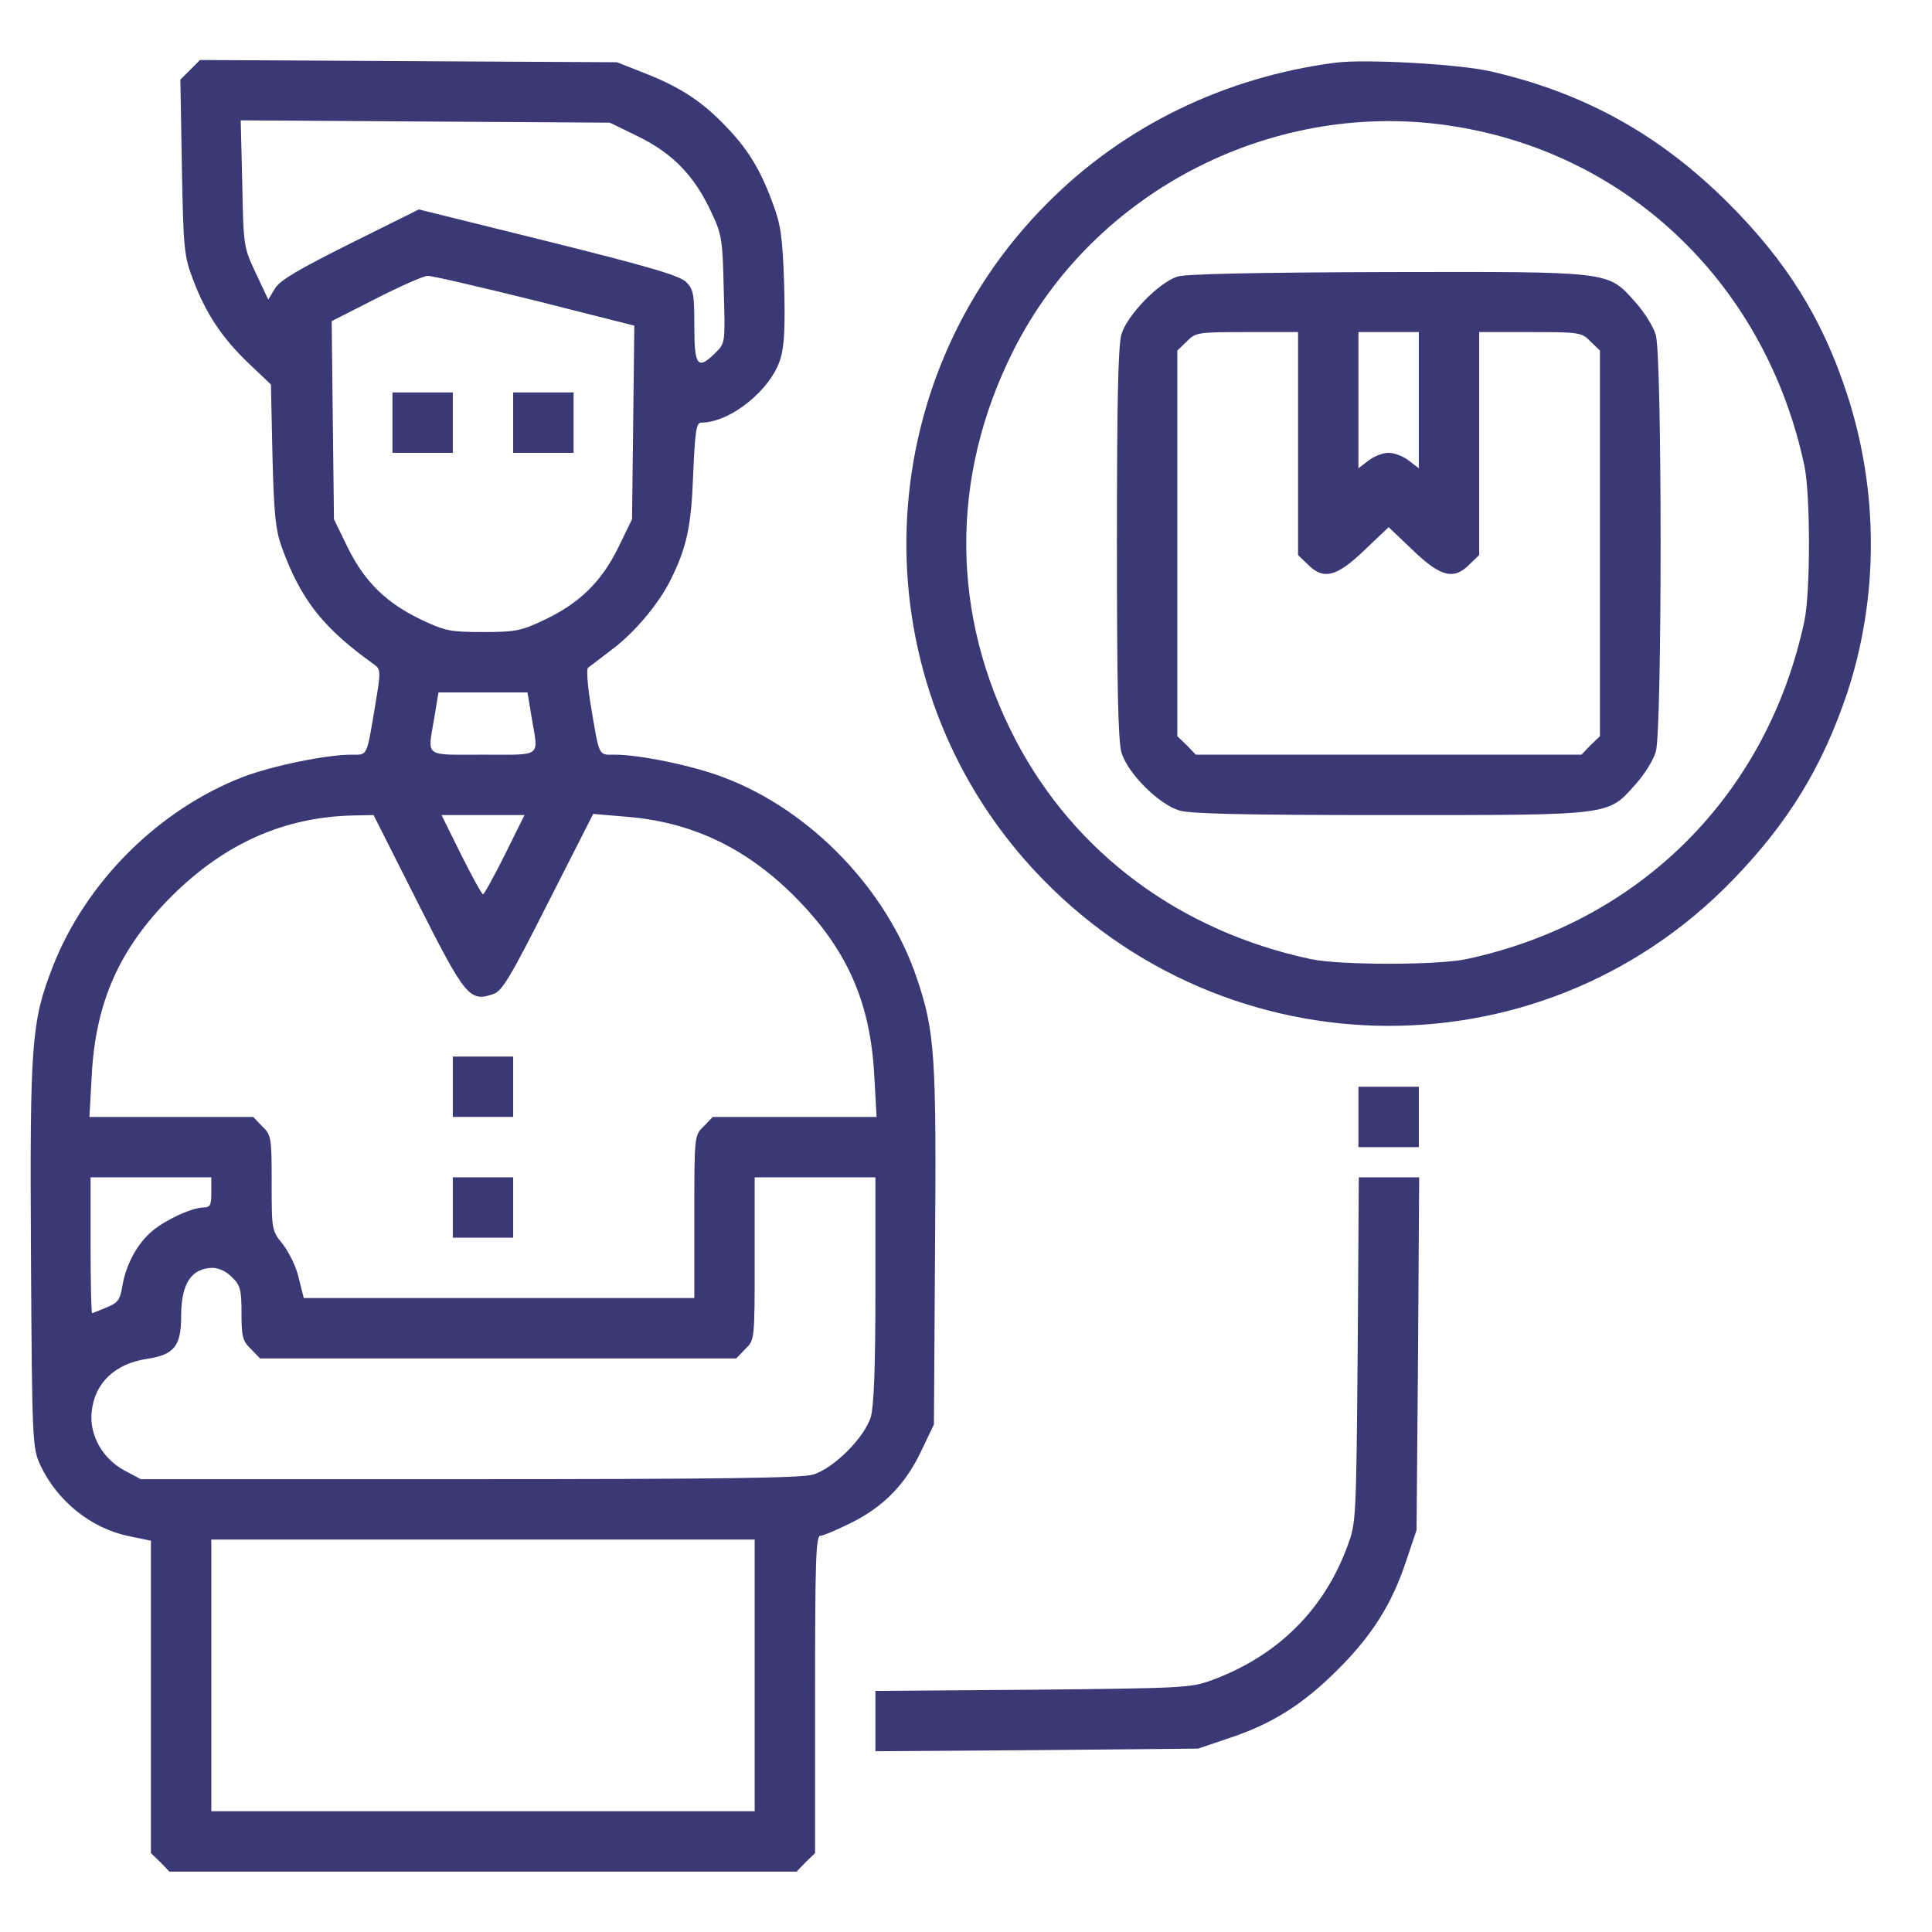 <svg xmlns="http://www.w3.org/2000/svg" width="50" height="50" viewBox="0 0 50 50" fill="none">
<path d="M4.922 1.807L4.668 2.061L4.707 4.326C4.746 6.465 4.766 6.631 5 7.246C5.332 8.125 5.752 8.75 6.436 9.404L7.012 9.951L7.051 11.787C7.09 13.31 7.129 13.711 7.295 14.17C7.793 15.537 8.369 16.26 9.697 17.207C9.854 17.324 9.854 17.393 9.717 18.213C9.482 19.619 9.521 19.531 9.092 19.531C8.438 19.531 7.031 19.824 6.289 20.107C4.092 20.957 2.207 22.842 1.357 25.039C0.811 26.445 0.771 27.012 0.801 32.48C0.83 37.295 0.84 37.461 1.035 37.9C1.475 38.848 2.363 39.56 3.34 39.756L3.906 39.873V43.916V47.959L4.15 48.193L4.385 48.438H12.5H20.615L20.85 48.193L21.094 47.959V43.848C21.094 40.449 21.113 39.746 21.23 39.746C21.299 39.746 21.67 39.59 22.041 39.404C22.881 38.984 23.447 38.398 23.857 37.52L24.17 36.865L24.199 32.275C24.238 27.285 24.189 26.689 23.73 25.322C22.969 23.047 21.006 20.986 18.75 20.127C17.969 19.824 16.572 19.531 15.908 19.531C15.479 19.531 15.518 19.619 15.283 18.213C15.205 17.734 15.176 17.314 15.215 17.285C15.254 17.256 15.537 17.041 15.84 16.807C16.406 16.387 17.031 15.645 17.334 15.049C17.773 14.18 17.891 13.633 17.939 12.275C17.988 11.172 18.018 10.938 18.145 10.938C18.906 10.938 19.98 10.068 20.205 9.258C20.303 8.926 20.322 8.379 20.293 7.354C20.254 6.133 20.205 5.811 20 5.264C19.668 4.355 19.336 3.828 18.711 3.193C18.105 2.578 17.549 2.227 16.611 1.865L15.967 1.611L10.576 1.582L5.176 1.553L4.922 1.807ZM16.523 3.535C17.412 3.975 17.959 4.541 18.389 5.449C18.682 6.064 18.701 6.182 18.73 7.49C18.77 8.867 18.77 8.877 18.525 9.121C18.057 9.59 17.969 9.482 17.969 8.447C17.969 7.607 17.949 7.49 17.754 7.295C17.578 7.129 16.777 6.895 14.19 6.25L10.84 5.42L9.072 6.299C7.725 6.973 7.256 7.246 7.119 7.461L6.943 7.754L6.621 7.07C6.309 6.406 6.299 6.377 6.27 4.756L6.23 3.115L11.006 3.145L15.781 3.174L16.523 3.535ZM13.828 7.773L16.416 8.428L16.387 10.928L16.357 13.438L15.996 14.18C15.557 15.068 14.99 15.615 14.082 16.045C13.486 16.328 13.34 16.357 12.5 16.357C11.66 16.357 11.514 16.328 10.918 16.045C10.01 15.615 9.443 15.068 9.004 14.18L8.643 13.438L8.613 10.879L8.584 8.311L9.736 7.725C10.371 7.402 10.967 7.139 11.065 7.139C11.152 7.129 12.402 7.422 13.828 7.773ZM13.76 18.574C13.936 19.619 14.053 19.531 12.5 19.531C10.947 19.531 11.065 19.619 11.24 18.574L11.348 17.92H12.5H13.652L13.76 18.574ZM10.811 23.359C12.051 25.82 12.158 25.938 12.774 25.723C12.998 25.645 13.213 25.283 14.19 23.35L15.352 21.064L16.162 21.133C17.871 21.26 19.287 21.924 20.557 23.193C21.914 24.551 22.529 25.928 22.627 27.852L22.686 28.906H20.566H18.447L18.213 29.15C17.969 29.385 17.969 29.385 17.969 31.494V33.594H12.91H7.861L7.734 33.086C7.676 32.803 7.48 32.412 7.324 32.207C7.031 31.846 7.031 31.836 7.031 30.615C7.031 29.443 7.021 29.375 6.787 29.15L6.553 28.906H4.434H2.314L2.373 27.852C2.471 25.928 3.096 24.541 4.443 23.193C5.82 21.826 7.354 21.143 9.15 21.104L9.668 21.094L10.811 23.359ZM13.066 22.119C12.783 22.686 12.529 23.145 12.5 23.145C12.471 23.145 12.217 22.686 11.934 22.119L11.426 21.094H12.5H13.574L13.066 22.119ZM5.469 30.859C5.469 31.201 5.439 31.25 5.254 31.25C4.932 31.26 4.199 31.611 3.877 31.914C3.516 32.246 3.242 32.783 3.164 33.301C3.105 33.643 3.047 33.721 2.754 33.838C2.568 33.916 2.402 33.984 2.383 33.984C2.363 33.984 2.344 33.193 2.344 32.227V30.469H3.906H5.469V30.859ZM22.656 33.359C22.656 35.352 22.617 36.387 22.539 36.66C22.383 37.197 21.572 38.008 21.035 38.164C20.732 38.252 18.525 38.281 12.139 38.281H3.643L3.223 38.057C2.656 37.754 2.305 37.139 2.373 36.533C2.451 35.791 2.969 35.293 3.809 35.166C4.512 35.059 4.688 34.834 4.688 34.062C4.688 33.223 4.951 32.822 5.498 32.812C5.664 32.812 5.869 32.91 6.006 33.057C6.221 33.262 6.25 33.379 6.25 33.984C6.25 34.59 6.279 34.707 6.494 34.912L6.729 35.156H12.891H19.053L19.287 34.912C19.531 34.678 19.531 34.678 19.531 32.568V30.469H21.094H22.656V33.359ZM19.531 43.359V46.875H12.5H5.469V43.359V39.844H12.5H19.531V43.359Z" fill="#3A3875"/>
<path d="M10.156 10.938V11.719H10.938H11.719V10.938V10.156H10.938H10.156V10.938Z" fill="#3A3875"/>
<path d="M13.281 10.938V11.719H14.062H14.844V10.938V10.156H14.062H13.281V10.938Z" fill="#3A3875"/>
<path d="M11.719 28.125V28.906H12.5H13.281V28.125V27.344H12.5H11.719V28.125Z" fill="#3A3875"/>
<path d="M11.719 31.25V32.031H12.5H13.281V31.25V30.469H12.5H11.719V31.25Z" fill="#3A3875"/>
<path d="M34.57 1.621C31.709 1.992 29.102 3.252 27.119 5.244C22.471 9.883 22.217 17.344 26.533 22.266C31.367 27.764 39.775 28.008 44.844 22.774C46.289 21.279 47.158 19.854 47.803 17.94C48.623 15.459 48.623 12.715 47.803 10.205C47.168 8.252 46.24 6.768 44.736 5.264C42.959 3.487 41.006 2.403 38.574 1.846C37.764 1.66 35.342 1.524 34.57 1.621ZM37.647 3.272C42.207 4.004 45.713 7.412 46.699 12.061C46.855 12.813 46.855 15.313 46.699 16.065C45.742 20.567 42.441 23.867 37.94 24.824C37.188 24.981 34.688 24.981 33.936 24.824C30.537 24.102 27.822 22.08 26.289 19.16C24.6 15.928 24.58 12.354 26.221 9.082C28.311 4.912 33.018 2.52 37.647 3.272Z" fill="#3A3875"/>
<path d="M30.469 7.158C29.99 7.314 29.17 8.154 29.023 8.652C28.936 8.945 28.906 10.42 28.906 14.062C28.906 17.705 28.936 19.18 29.023 19.473C29.18 20.01 29.99 20.82 30.527 20.977C30.82 21.064 32.295 21.094 35.957 21.094C41.719 21.094 41.602 21.113 42.315 20.312C42.549 20.059 42.793 19.668 42.852 19.453C43.018 18.906 43.018 9.219 42.852 8.672C42.793 8.457 42.549 8.066 42.315 7.812C41.602 7.012 41.728 7.031 35.898 7.041C32.49 7.051 30.693 7.09 30.469 7.158ZM33.594 11.475V14.365L33.838 14.6C34.248 15.02 34.59 14.932 35.312 14.238L35.938 13.643L36.562 14.238C37.285 14.932 37.627 15.02 38.037 14.6L38.281 14.365V11.475V8.594H39.6C40.879 8.594 40.938 8.603 41.162 8.838L41.406 9.072V14.062V19.053L41.162 19.287L40.928 19.531H35.938H30.947L30.713 19.287L30.469 19.053V14.062V9.072L30.713 8.838C30.938 8.603 30.996 8.594 32.275 8.594H33.594V11.475ZM36.719 10.361V12.119L36.465 11.924C36.318 11.807 36.084 11.719 35.938 11.719C35.791 11.719 35.557 11.807 35.41 11.924L35.156 12.119V10.361V8.594H35.938H36.719V10.361Z" fill="#3A3875"/>
<path d="M35.156 28.906V29.688H35.938H36.719V28.906V28.125H35.938H35.156V28.906Z" fill="#3A3875"/>
<path d="M35.137 34.932C35.098 39.307 35.098 39.414 34.873 40.01C34.268 41.66 33.066 42.852 31.377 43.477C30.83 43.682 30.645 43.691 26.738 43.73L22.656 43.76V44.541V45.322L26.836 45.293L31.006 45.254L31.787 44.99C32.92 44.619 33.73 44.102 34.619 43.213C35.508 42.324 36.025 41.514 36.397 40.381L36.66 39.6L36.699 35.029L36.728 30.469H35.947H35.166L35.137 34.932Z" fill="#3A3875"/>
</svg>